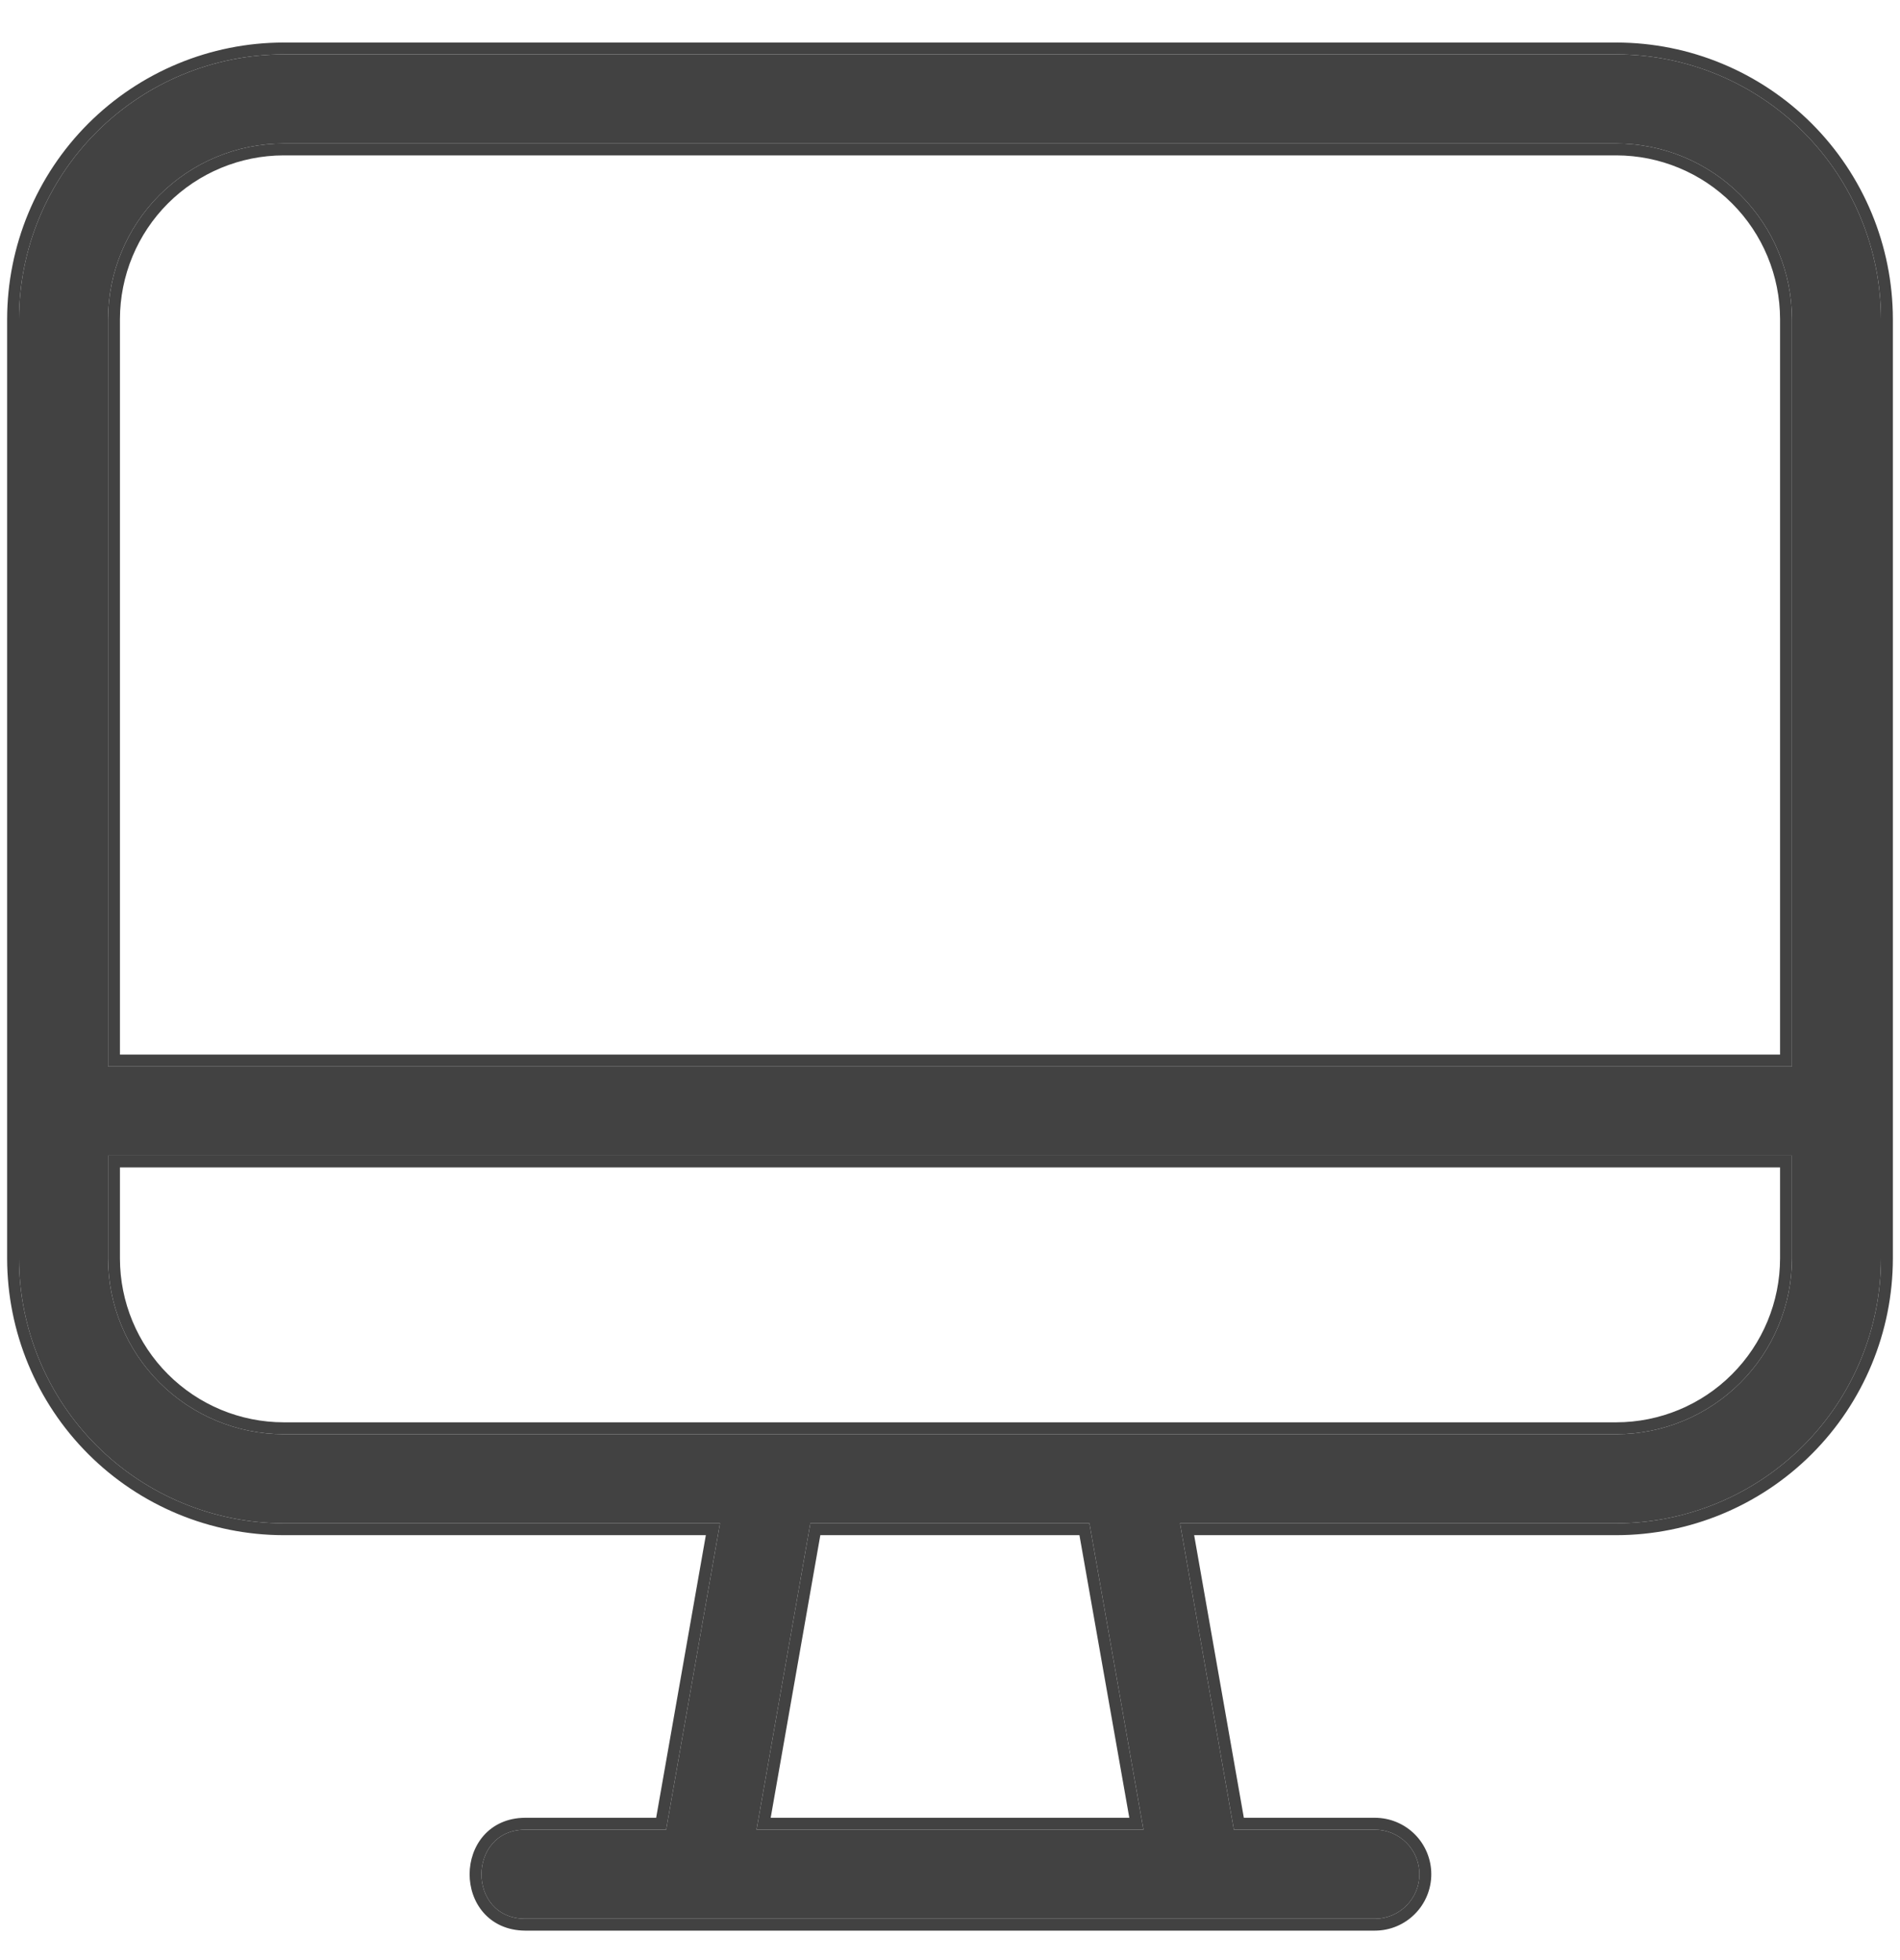 <svg width="32" height="33" viewBox="0 0 32 33" fill="none" xmlns="http://www.w3.org/2000/svg">
<path d="M27.223 0.916H4.777C3.596 0.917 2.463 1.387 1.627 2.223C0.792 3.058 0.322 4.191 0.32 5.373V21.189C0.322 22.37 0.792 23.503 1.627 24.338C2.463 25.174 3.596 25.644 4.777 25.646H12.126L11.219 30.804H8.844C7.868 30.807 7.86 32.3 8.844 32.304H23.156C23.355 32.304 23.546 32.225 23.686 32.084C23.827 31.943 23.906 31.753 23.906 31.554C23.906 31.355 23.827 31.164 23.686 31.023C23.546 30.883 23.355 30.804 23.156 30.804H20.781L19.874 25.646H27.223C28.405 25.644 29.537 25.174 30.373 24.338C31.208 23.503 31.678 22.37 31.68 21.189V5.373C31.678 4.191 31.208 3.058 30.373 2.223C29.537 1.387 28.405 0.917 27.223 0.916ZM12.742 30.804L13.648 25.646H18.348L19.258 30.804H12.742ZM30.18 21.189C30.179 21.973 29.867 22.724 29.313 23.278C28.759 23.833 28.007 24.145 27.223 24.146H4.777C3.993 24.145 3.242 23.833 2.687 23.278C2.133 22.724 1.821 21.973 1.82 21.189V19.455H30.18V21.189ZM30.18 17.955H1.82V5.373C1.821 4.589 2.133 3.837 2.687 3.283C3.242 2.729 3.993 2.417 4.777 2.416H27.223C28.007 2.417 28.759 2.729 29.313 3.283C29.867 3.837 30.179 4.589 30.18 5.373V17.955Z" fill="#424242"/>
<path fill-rule="evenodd" clip-rule="evenodd" d="M27.223 0.716C28.458 0.717 29.641 1.209 30.514 2.081C31.387 2.954 31.878 4.138 31.88 5.372V21.189C31.878 22.423 31.387 23.607 30.514 24.48C29.641 25.353 28.458 25.844 27.223 25.846H20.112L20.949 30.604H23.156C23.408 30.604 23.65 30.704 23.828 30.882C24.006 31.06 24.106 31.302 24.106 31.554C24.106 31.806 24.006 32.047 23.828 32.225C23.65 32.404 23.408 32.504 23.156 32.504H8.844C8.543 32.502 8.303 32.385 8.141 32.199C7.983 32.017 7.909 31.782 7.909 31.553C7.91 31.324 7.985 31.089 8.143 30.907C8.305 30.722 8.544 30.605 8.844 30.604L11.051 30.604L11.888 25.846H4.777C3.543 25.844 2.359 25.353 1.486 24.48C0.613 23.607 0.122 22.424 0.12 21.189L0.12 5.373C0.122 4.138 0.613 2.954 1.486 2.081C2.359 1.209 3.542 0.717 4.777 0.716L27.223 0.716ZM12.126 25.646L11.219 30.804H8.844C7.868 30.807 7.86 32.3 8.844 32.304H23.156C23.355 32.304 23.546 32.225 23.686 32.084C23.827 31.943 23.906 31.753 23.906 31.554C23.906 31.355 23.827 31.164 23.686 31.023C23.546 30.883 23.355 30.804 23.156 30.804H20.781L19.874 25.646H27.223C28.405 25.644 29.537 25.174 30.373 24.338C31.208 23.503 31.678 22.37 31.68 21.189V5.373C31.678 4.191 31.208 3.058 30.373 2.223C29.537 1.387 28.405 0.917 27.223 0.916H4.777C3.596 0.917 2.463 1.387 1.627 2.223C0.792 3.058 0.322 4.191 0.32 5.373V21.189C0.322 22.37 0.792 23.503 1.627 24.338C2.463 25.174 3.596 25.644 4.777 25.646H12.126ZM12.742 30.804H19.258L18.348 25.646H13.648L12.742 30.804ZM12.98 30.604H19.02L18.18 25.846H13.816L12.98 30.604ZM29.171 23.137C29.688 22.62 29.979 21.919 29.98 21.188V19.655H2.02V21.189C2.021 21.919 2.312 22.62 2.829 23.137C3.346 23.654 4.046 23.945 4.777 23.946H27.223C27.954 23.945 28.655 23.654 29.171 23.137ZM27.223 24.146C28.007 24.145 28.759 23.833 29.313 23.278C29.867 22.724 30.179 21.973 30.18 21.189V19.455H1.82V21.189C1.821 21.973 2.133 22.724 2.687 23.278C3.242 23.833 3.993 24.145 4.777 24.146H27.223ZM2.02 17.755H29.98V5.373C29.979 4.642 29.688 3.941 29.171 3.424C28.655 2.908 27.954 2.617 27.223 2.616H4.777C4.046 2.617 3.346 2.908 2.829 3.424C2.312 3.941 2.021 4.642 2.02 5.373V17.755ZM1.82 5.373C1.821 4.589 2.133 3.837 2.687 3.283C3.242 2.729 3.993 2.417 4.777 2.416H27.223C28.007 2.417 28.759 2.729 29.313 3.283C29.867 3.837 30.179 4.589 30.18 5.373V17.955H1.82V5.373Z" fill="#424242"/>
</svg>
